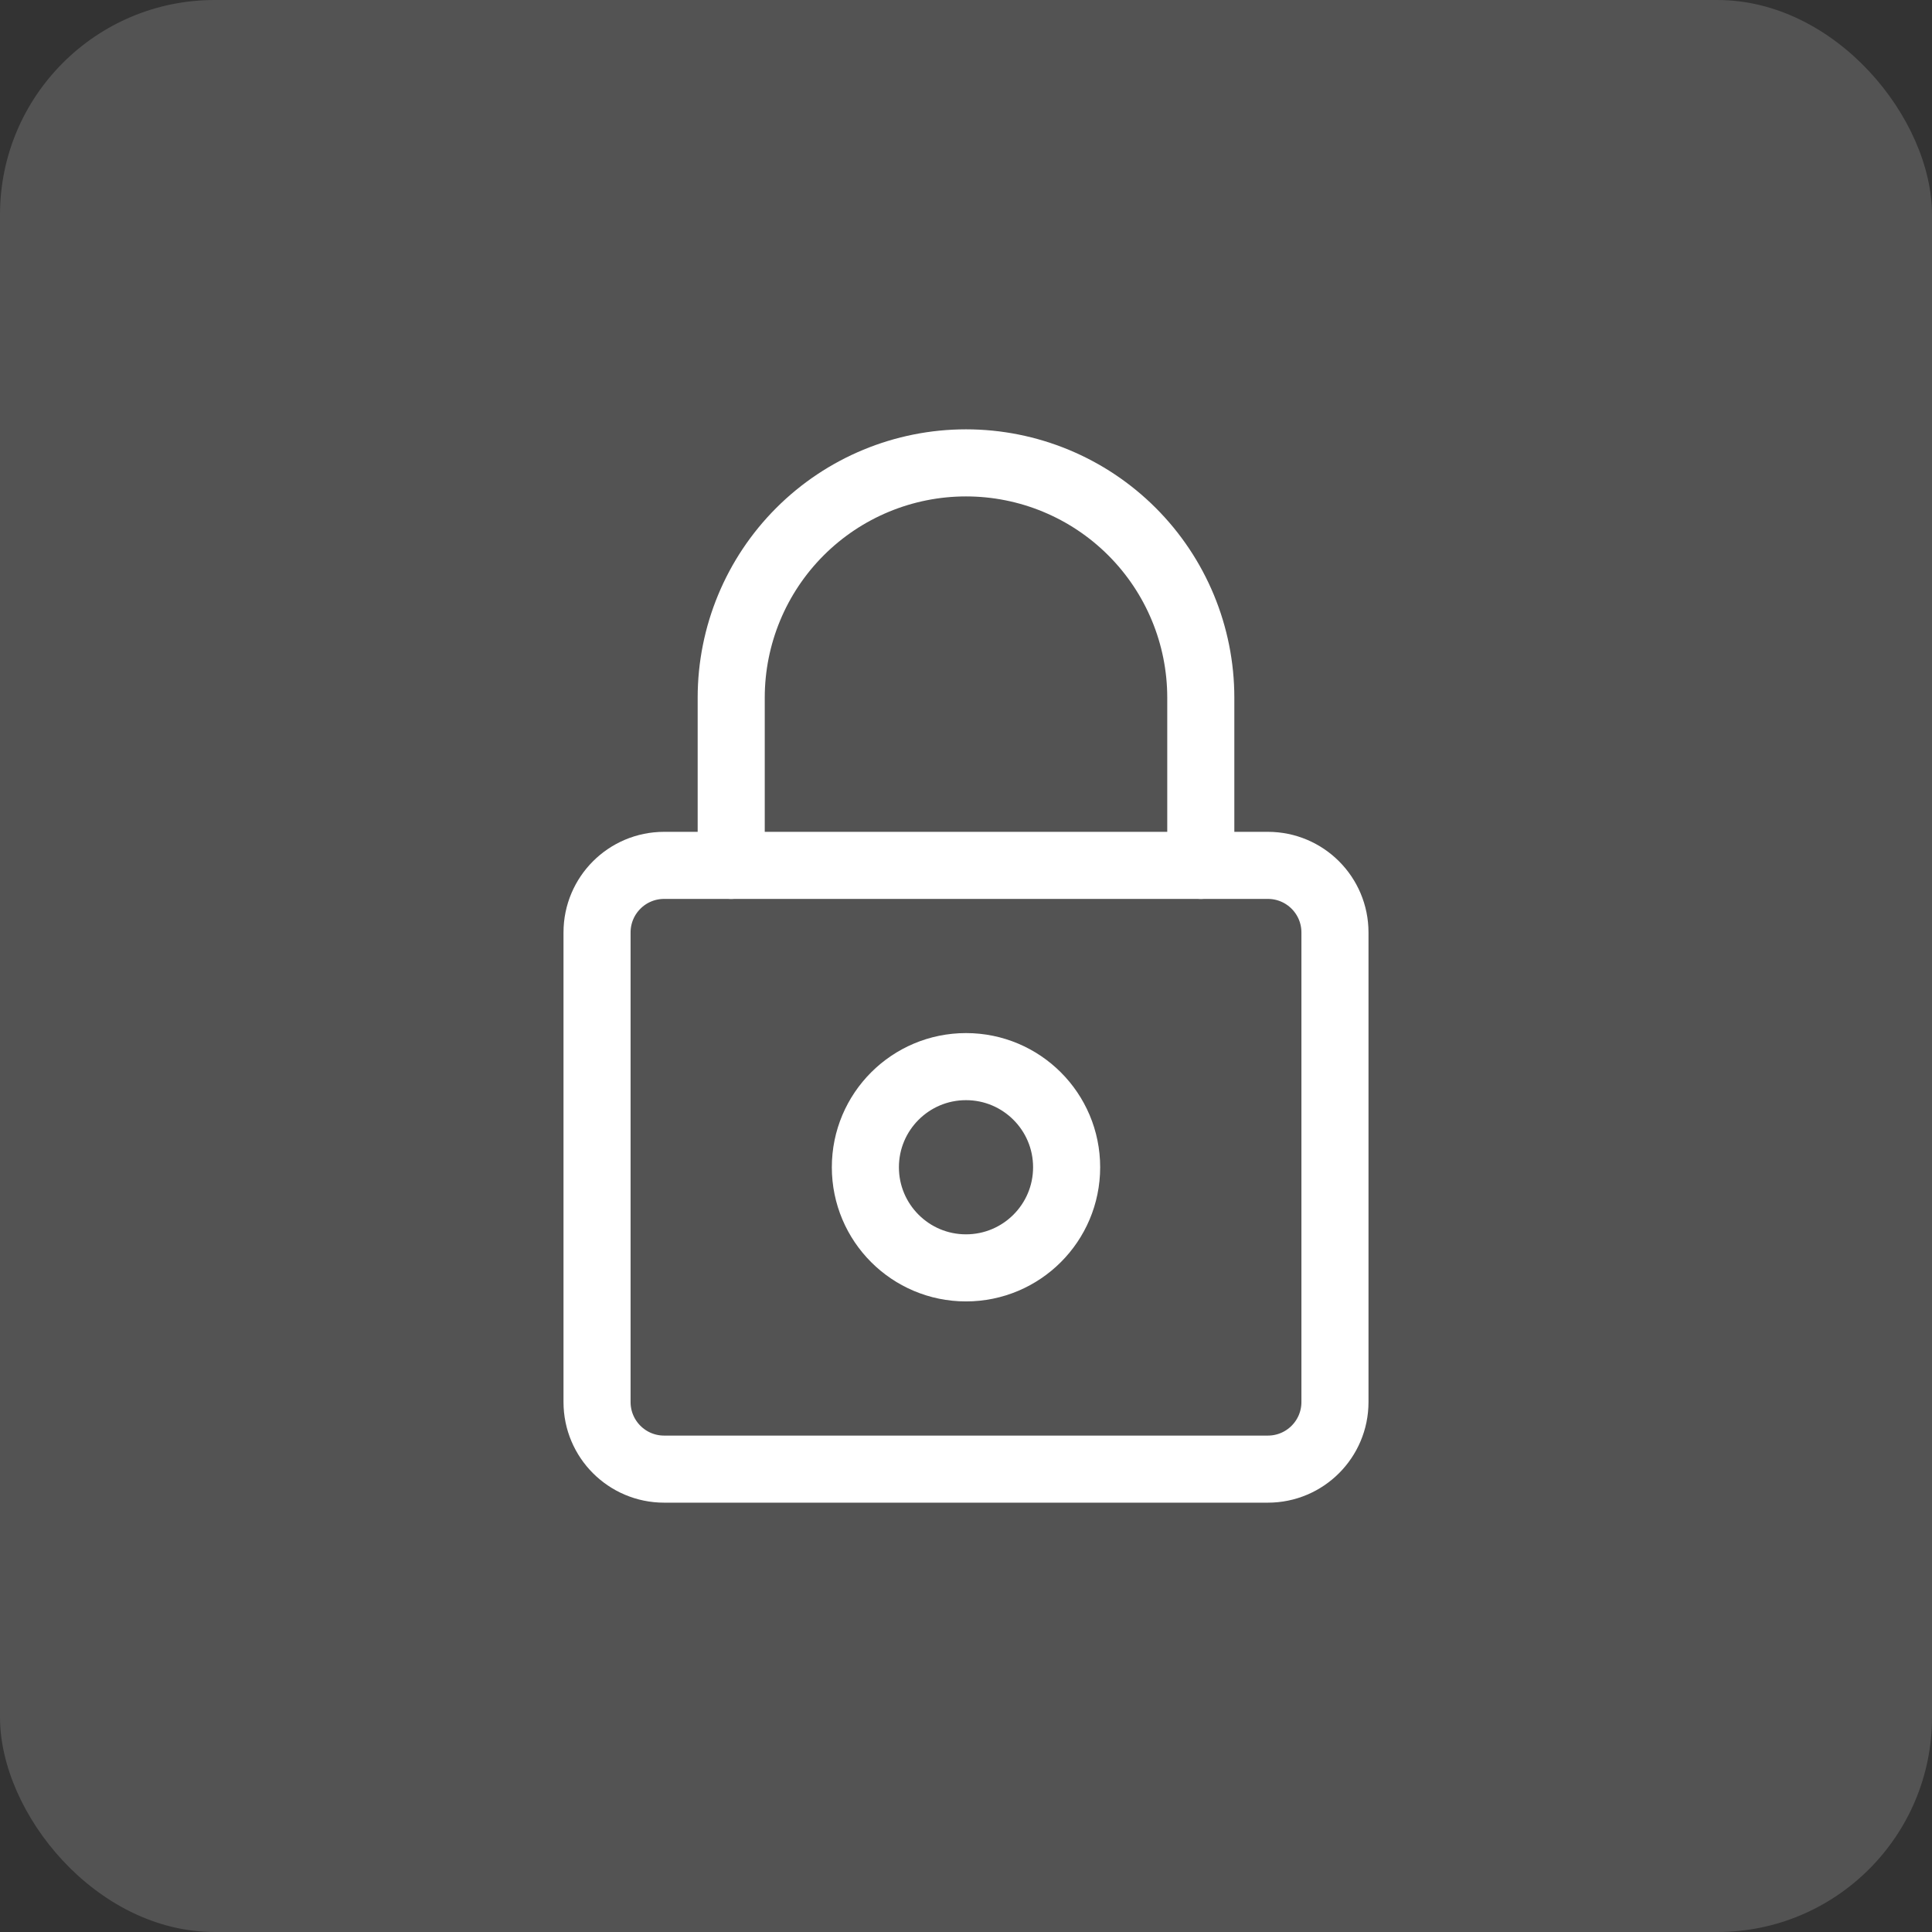 <svg width="72" height="72" viewBox="0 0 72 72" fill="none" xmlns="http://www.w3.org/2000/svg">
<rect x="0" y="0" width="72" height="72" fill="#333333" stroke="none"/>
<rect width="72" height="72" rx="8" fill="white" fill-opacity="0.16"/>
<path d="M47.25 32.25H24.75C23.369 32.25 22.25 33.369 22.25 34.75V52.25C22.25 53.631 23.369 54.75 24.75 54.75H47.25C48.631 54.75 49.75 53.631 49.75 52.25V34.75C49.75 33.369 48.631 32.25 47.25 32.25Z" stroke="white" stroke-width="2.5" stroke-linecap="round" stroke-linejoin="round"/>
<path d="M27.25 32.25V26C27.25 23.679 28.172 21.454 29.813 19.813C31.454 18.172 33.679 17.25 36 17.25C38.321 17.25 40.546 18.172 42.187 19.813C43.828 21.454 44.75 23.679 44.75 26V32.25" stroke="white" stroke-width="2.5" stroke-linecap="round" stroke-linejoin="round"/>
<path d="M36 47.25C38.071 47.25 39.75 45.571 39.75 43.5C39.75 41.429 38.071 39.75 36 39.75C33.929 39.75 32.25 41.429 32.25 43.5C32.25 45.571 33.929 47.25 36 47.25Z" stroke="white" stroke-width="2.5" stroke-linecap="round" stroke-linejoin="round"/>
</svg>
